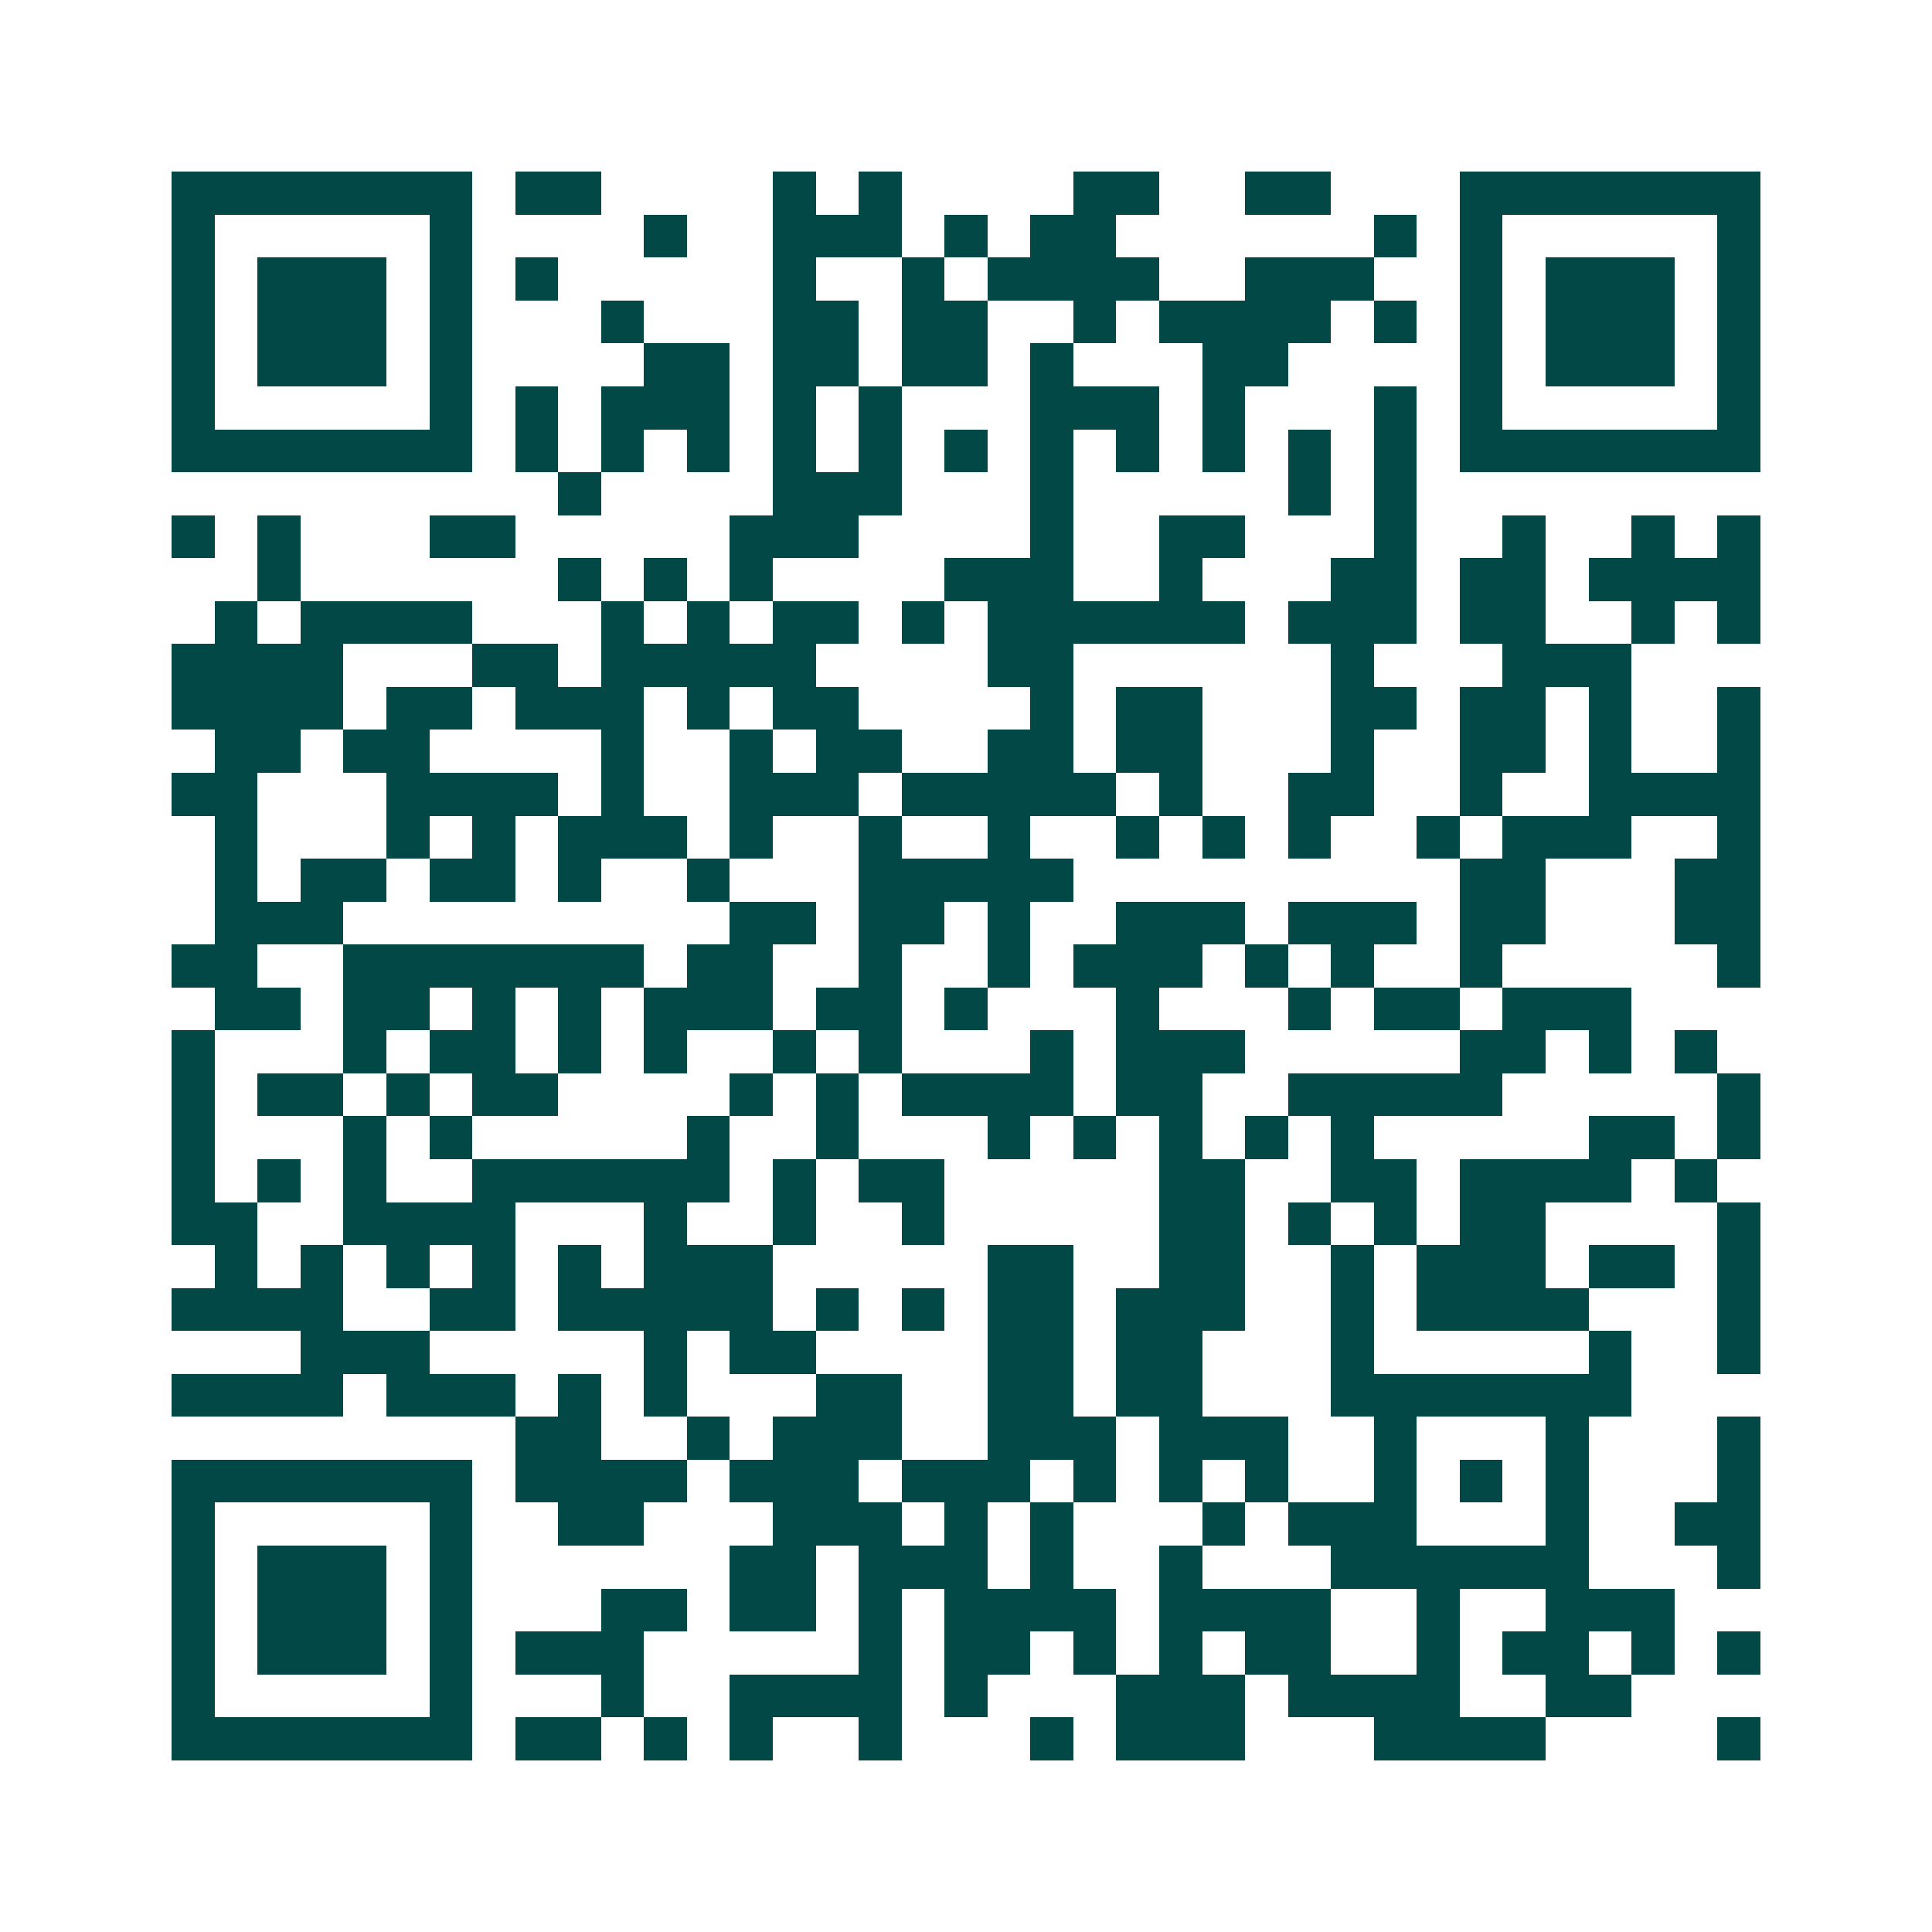 <svg xmlns="http://www.w3.org/2000/svg" width="200" height="200" viewBox="0 0 45 45" shape-rendering="crispEdges"><path fill="#ffffff" d="M0 0h45v45H0z"/><path stroke="#014847" d="M4 4.5h7m1 0h2m4 0h1m1 0h1m4 0h2m2 0h2m3 0h7M4 5.5h1m5 0h1m4 0h1m2 0h3m1 0h1m1 0h2m6 0h1m1 0h1m5 0h1M4 6.5h1m1 0h3m1 0h1m1 0h1m5 0h1m2 0h1m1 0h4m2 0h3m2 0h1m1 0h3m1 0h1M4 7.5h1m1 0h3m1 0h1m3 0h1m3 0h2m1 0h2m2 0h1m1 0h4m1 0h1m1 0h1m1 0h3m1 0h1M4 8.5h1m1 0h3m1 0h1m4 0h2m1 0h2m1 0h2m1 0h1m3 0h2m4 0h1m1 0h3m1 0h1M4 9.5h1m5 0h1m1 0h1m1 0h3m1 0h1m1 0h1m3 0h3m1 0h1m3 0h1m1 0h1m5 0h1M4 10.5h7m1 0h1m1 0h1m1 0h1m1 0h1m1 0h1m1 0h1m1 0h1m1 0h1m1 0h1m1 0h1m1 0h1m1 0h7M13 11.5h1m4 0h3m3 0h1m5 0h1m1 0h1M4 12.5h1m1 0h1m3 0h2m5 0h3m4 0h1m2 0h2m3 0h1m2 0h1m2 0h1m1 0h1M6 13.5h1m6 0h1m1 0h1m1 0h1m4 0h3m2 0h1m3 0h2m1 0h2m1 0h4M5 14.5h1m1 0h4m3 0h1m1 0h1m1 0h2m1 0h1m1 0h6m1 0h3m1 0h2m2 0h1m1 0h1M4 15.5h4m3 0h2m1 0h5m4 0h2m6 0h1m3 0h3M4 16.5h4m1 0h2m1 0h3m1 0h1m1 0h2m4 0h1m1 0h2m3 0h2m1 0h2m1 0h1m2 0h1M5 17.5h2m1 0h2m4 0h1m2 0h1m1 0h2m2 0h2m1 0h2m3 0h1m2 0h2m1 0h1m2 0h1M4 18.5h2m3 0h4m1 0h1m2 0h3m1 0h5m1 0h1m2 0h2m2 0h1m2 0h4M5 19.5h1m3 0h1m1 0h1m1 0h3m1 0h1m2 0h1m2 0h1m2 0h1m1 0h1m1 0h1m2 0h1m1 0h3m2 0h1M5 20.5h1m1 0h2m1 0h2m1 0h1m2 0h1m3 0h5m9 0h2m3 0h2M5 21.5h3m9 0h2m1 0h2m1 0h1m2 0h3m1 0h3m1 0h2m3 0h2M4 22.5h2m2 0h7m1 0h2m2 0h1m2 0h1m1 0h3m1 0h1m1 0h1m2 0h1m5 0h1M5 23.5h2m1 0h2m1 0h1m1 0h1m1 0h3m1 0h2m1 0h1m3 0h1m3 0h1m1 0h2m1 0h3M4 24.5h1m3 0h1m1 0h2m1 0h1m1 0h1m2 0h1m1 0h1m3 0h1m1 0h3m5 0h2m1 0h1m1 0h1M4 25.5h1m1 0h2m1 0h1m1 0h2m4 0h1m1 0h1m1 0h4m1 0h2m2 0h5m5 0h1M4 26.5h1m3 0h1m1 0h1m5 0h1m2 0h1m3 0h1m1 0h1m1 0h1m1 0h1m1 0h1m5 0h2m1 0h1M4 27.5h1m1 0h1m1 0h1m2 0h6m1 0h1m1 0h2m5 0h2m2 0h2m1 0h4m1 0h1M4 28.5h2m2 0h4m3 0h1m2 0h1m2 0h1m5 0h2m1 0h1m1 0h1m1 0h2m4 0h1M5 29.5h1m1 0h1m1 0h1m1 0h1m1 0h1m1 0h3m5 0h2m2 0h2m2 0h1m1 0h3m1 0h2m1 0h1M4 30.5h4m2 0h2m1 0h5m1 0h1m1 0h1m1 0h2m1 0h3m2 0h1m1 0h4m3 0h1M7 31.5h3m5 0h1m1 0h2m4 0h2m1 0h2m3 0h1m5 0h1m2 0h1M4 32.5h4m1 0h3m1 0h1m1 0h1m3 0h2m2 0h2m1 0h2m3 0h7M12 33.5h2m2 0h1m1 0h3m2 0h3m1 0h3m2 0h1m3 0h1m3 0h1M4 34.5h7m1 0h4m1 0h3m1 0h3m1 0h1m1 0h1m1 0h1m2 0h1m1 0h1m1 0h1m3 0h1M4 35.5h1m5 0h1m2 0h2m3 0h3m1 0h1m1 0h1m3 0h1m1 0h3m3 0h1m2 0h2M4 36.5h1m1 0h3m1 0h1m6 0h2m1 0h3m1 0h1m2 0h1m3 0h6m3 0h1M4 37.5h1m1 0h3m1 0h1m3 0h2m1 0h2m1 0h1m1 0h4m1 0h4m2 0h1m2 0h3M4 38.5h1m1 0h3m1 0h1m1 0h3m5 0h1m1 0h2m1 0h1m1 0h1m1 0h2m2 0h1m1 0h2m1 0h1m1 0h1M4 39.5h1m5 0h1m3 0h1m2 0h4m1 0h1m3 0h3m1 0h4m2 0h2M4 40.5h7m1 0h2m1 0h1m1 0h1m2 0h1m3 0h1m1 0h3m3 0h4m4 0h1"/></svg>
